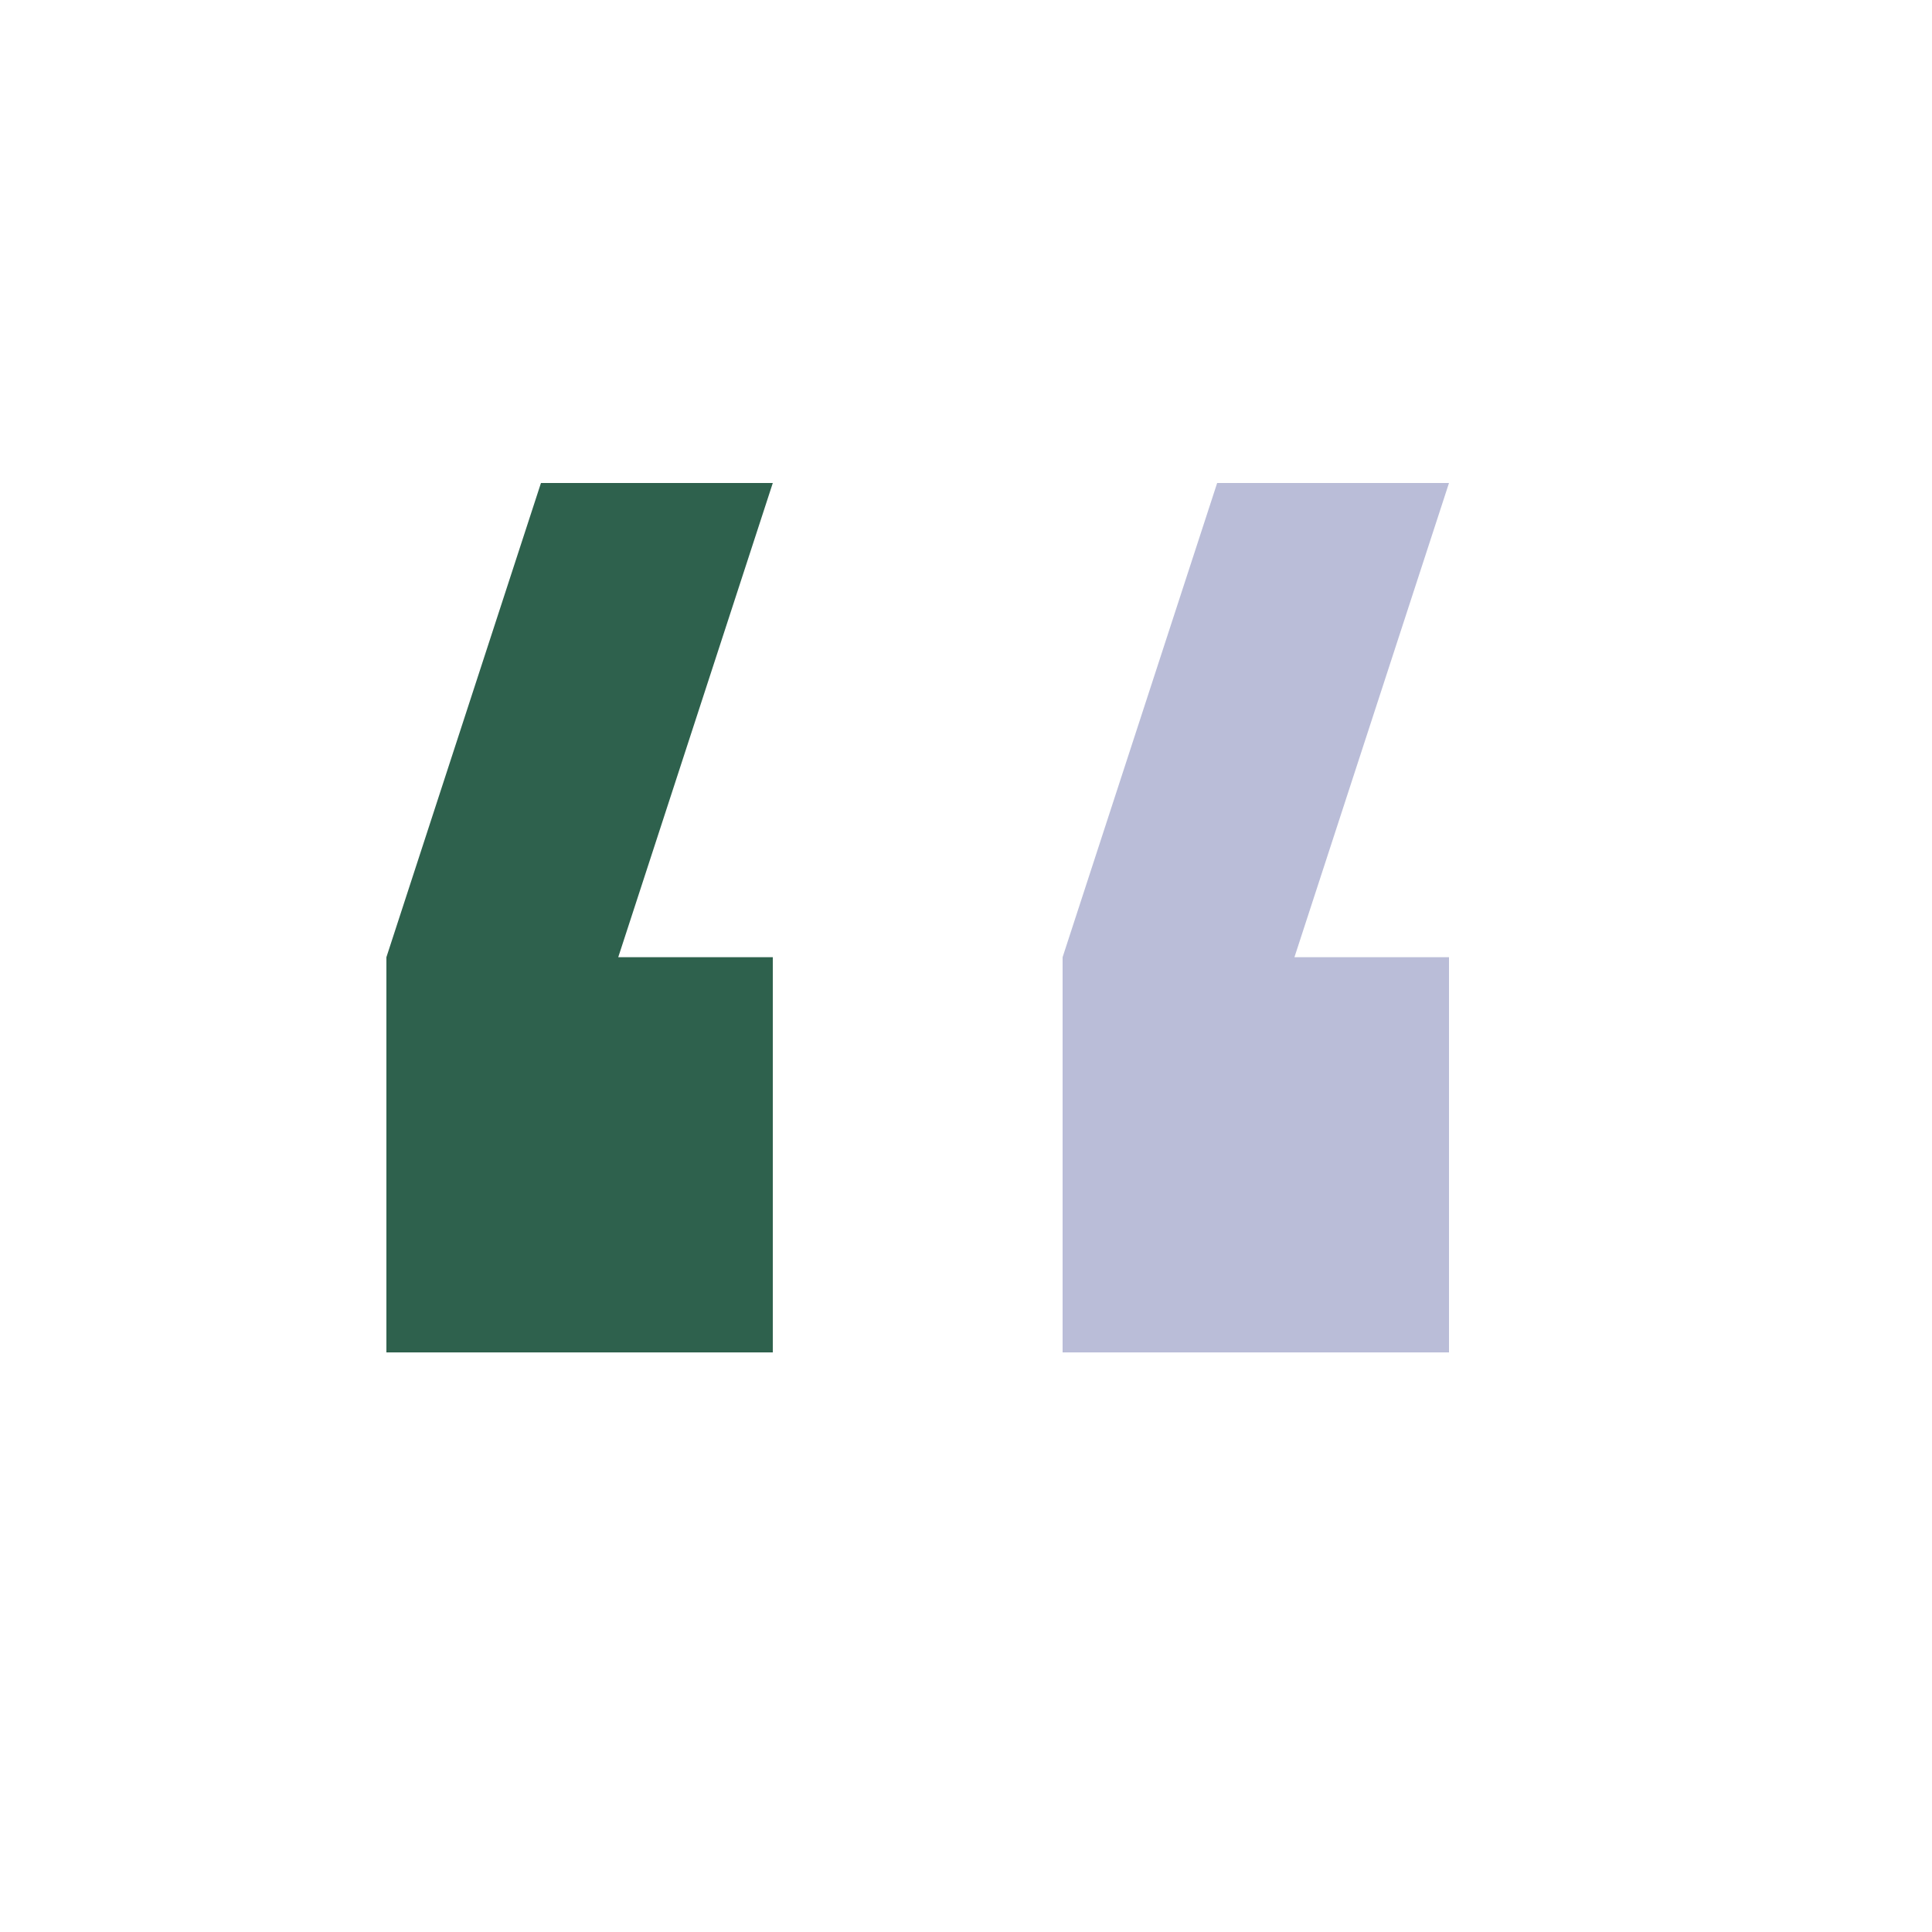 <svg width="40" height="40" viewBox="0 0 40 40" fill="none" xmlns="http://www.w3.org/2000/svg">
<g clip-path="url(#clip0_5001_1514)">
<path fill-rule="evenodd" clip-rule="evenodd" d="M16 10L12.8 19.818H16L16 28H8L8 19.818L11.2 10L16 10Z" fill="#2e614d"/>
<path opacity="0.3" fill-rule="evenodd" clip-rule="evenodd" d="M30 10L26.8 19.818H30V28H22L22 19.818L25.2 10L30 10Z" fill="#1A237E"/>
</g>
<defs>
<clipPath id="clip0_5001_1514">
<rect width="40" height="40" fill="white" transform="matrix(-1 0 0 -1 40 40)"/>
</clipPath>
</defs>
</svg>

